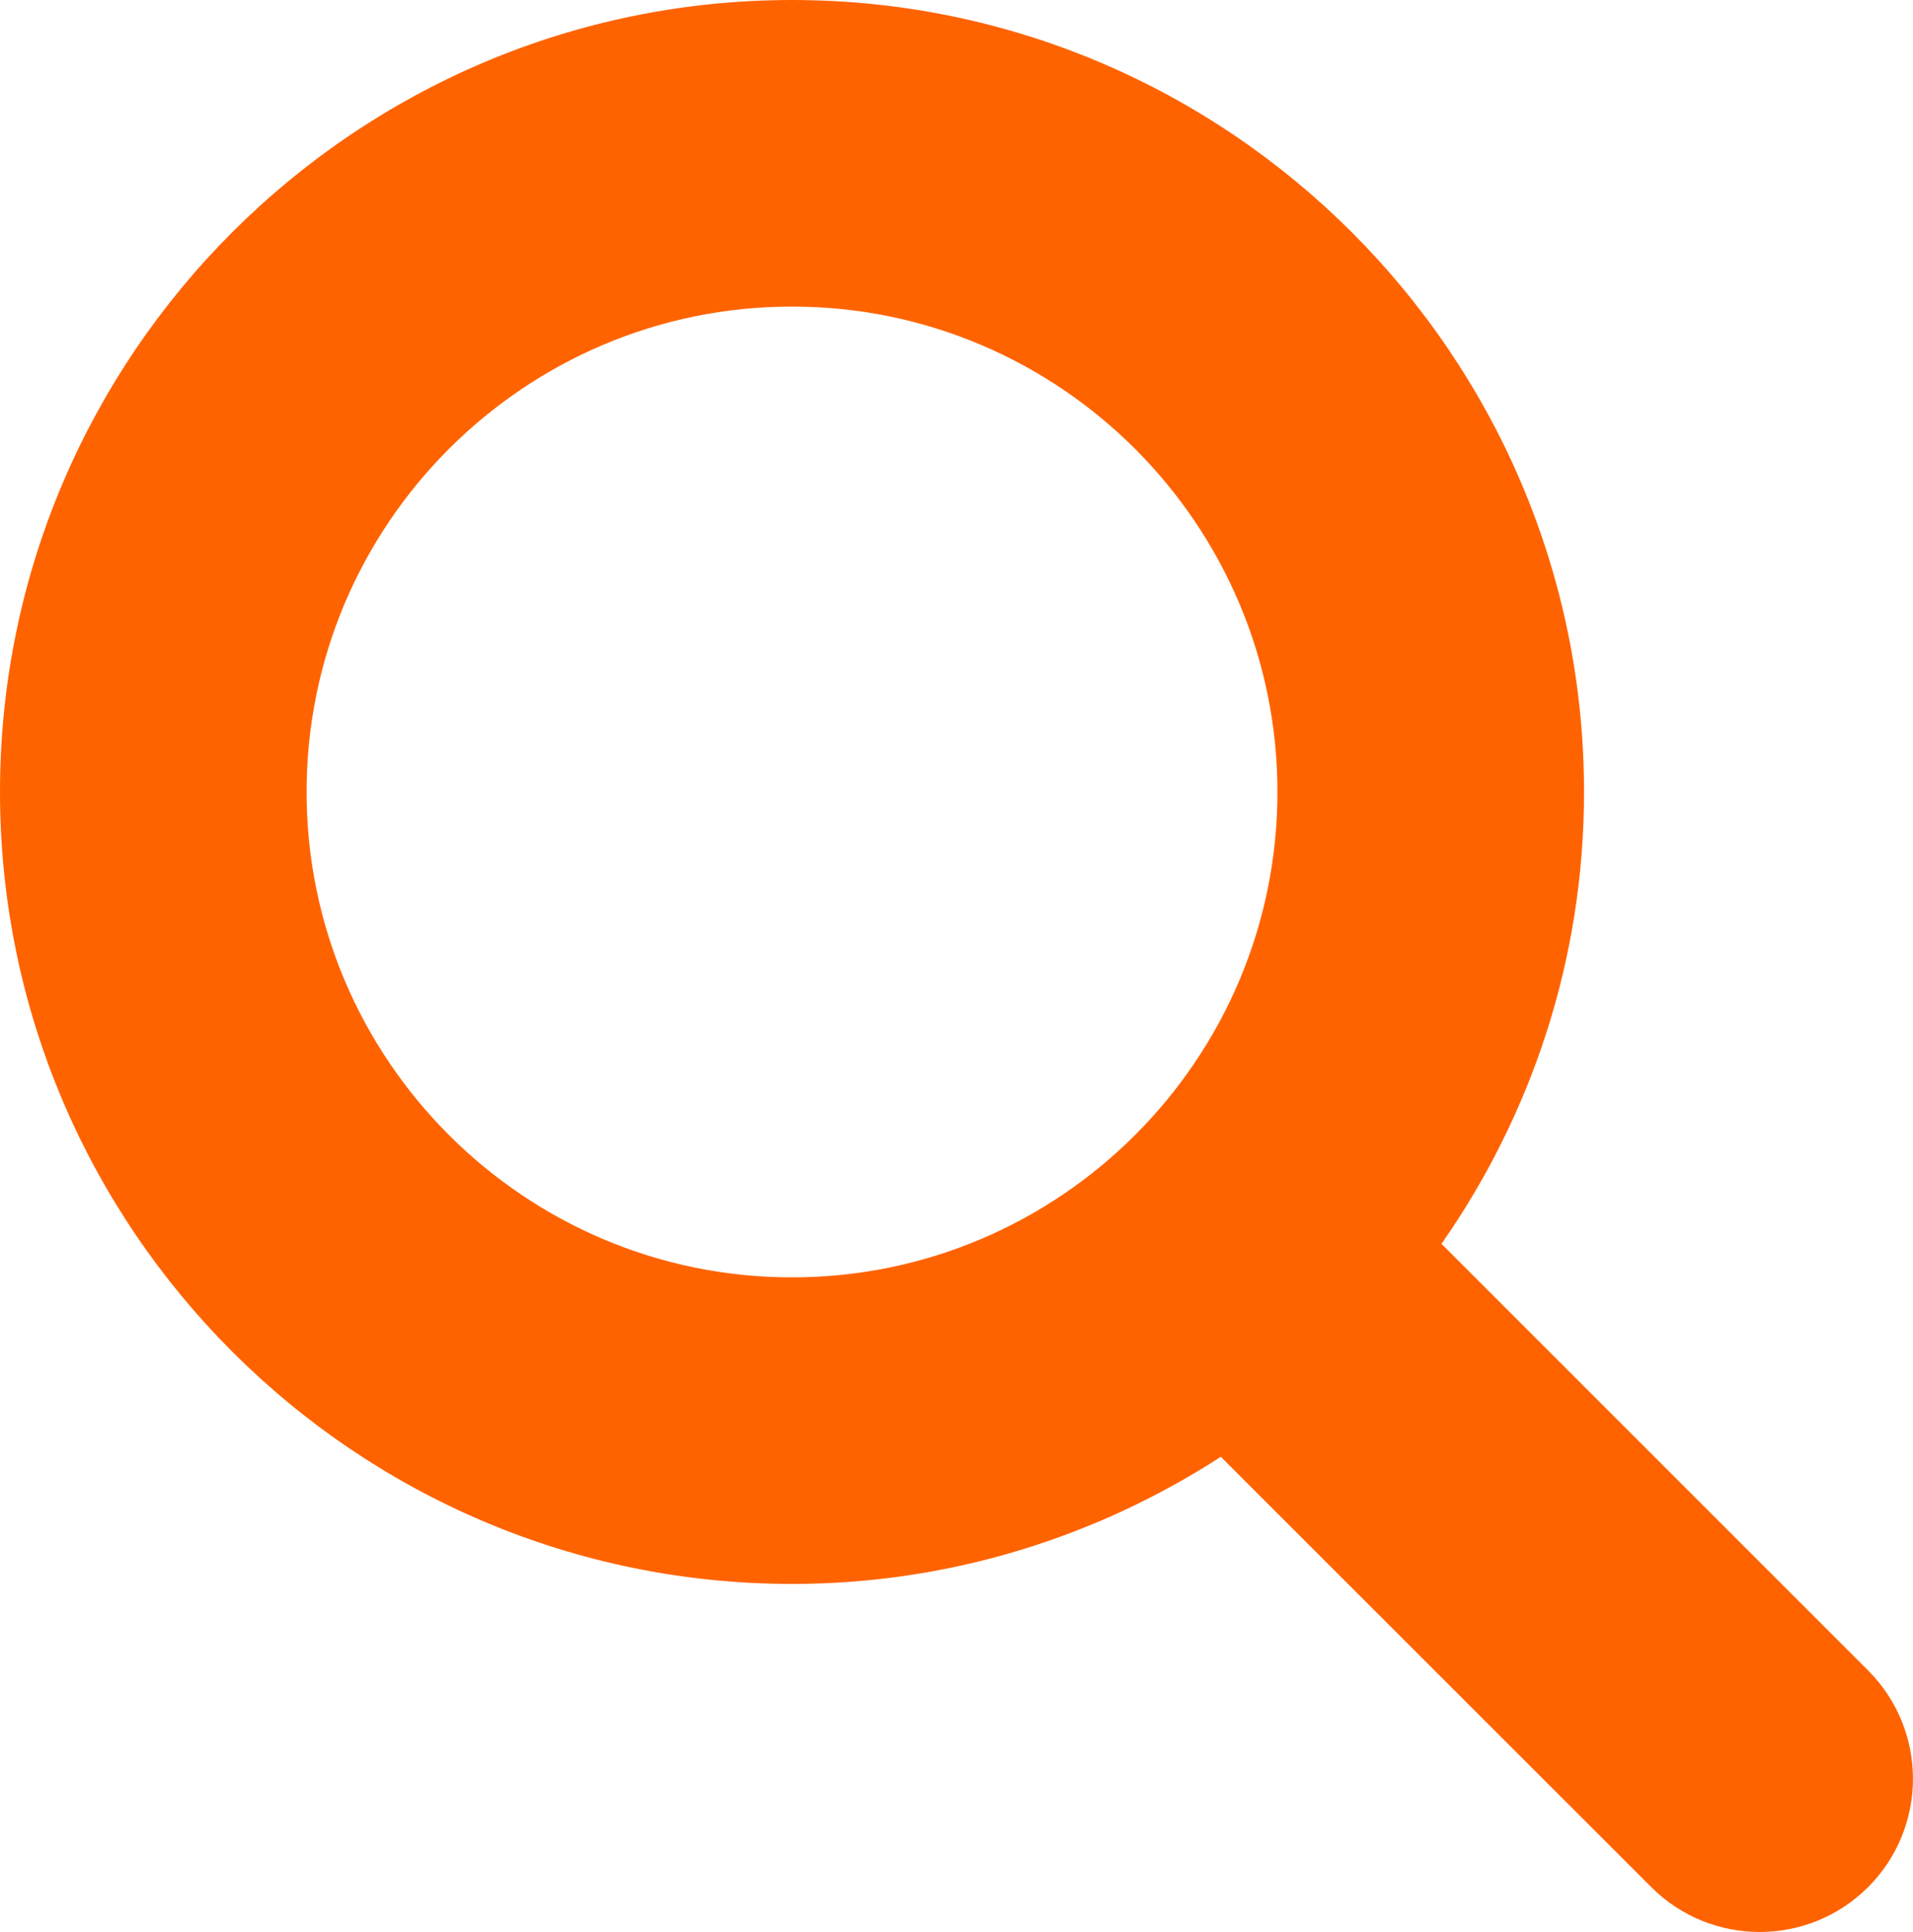 <?xml version="1.0" encoding="utf-8"?>
<!-- Generator: Adobe Illustrator 16.0.3, SVG Export Plug-In . SVG Version: 6.00 Build 0)  -->
<!DOCTYPE svg PUBLIC "-//W3C//DTD SVG 1.1//EN" "http://www.w3.org/Graphics/SVG/1.1/DTD/svg11.dtd">
<svg version="1.1" id="Ebene_1" xmlns="http://www.w3.org/2000/svg" xmlns:xlink="http://www.w3.org/1999/xlink" x="0px" y="0px"
	 width="18.719px" height="18.906px" viewBox="0 0 18.719 18.906" enable-background="new 0 0 18.719 18.906" xml:space="preserve">
<path fill="#FF6300" d="M18.279,16.346l-4.174-4.174C14.982,10.917,15.5,9.394,15.5,7.75C15.5,3.477,12.023,0,7.75,0
	C3.477,0,0,3.477,0,7.75c0,4.273,3.477,7.75,7.75,7.75c1.547,0,2.985-0.461,4.196-1.244l4.212,4.211
	c0.293,0.293,0.677,0.439,1.061,0.439s0.768-0.146,1.061-0.439C18.865,17.881,18.865,16.932,18.279,16.346z M3,7.75
	C3,5.131,5.131,3,7.75,3s4.75,2.131,4.75,4.75s-2.131,4.75-4.75,4.75S3,10.369,3,7.75z"/>
</svg>
